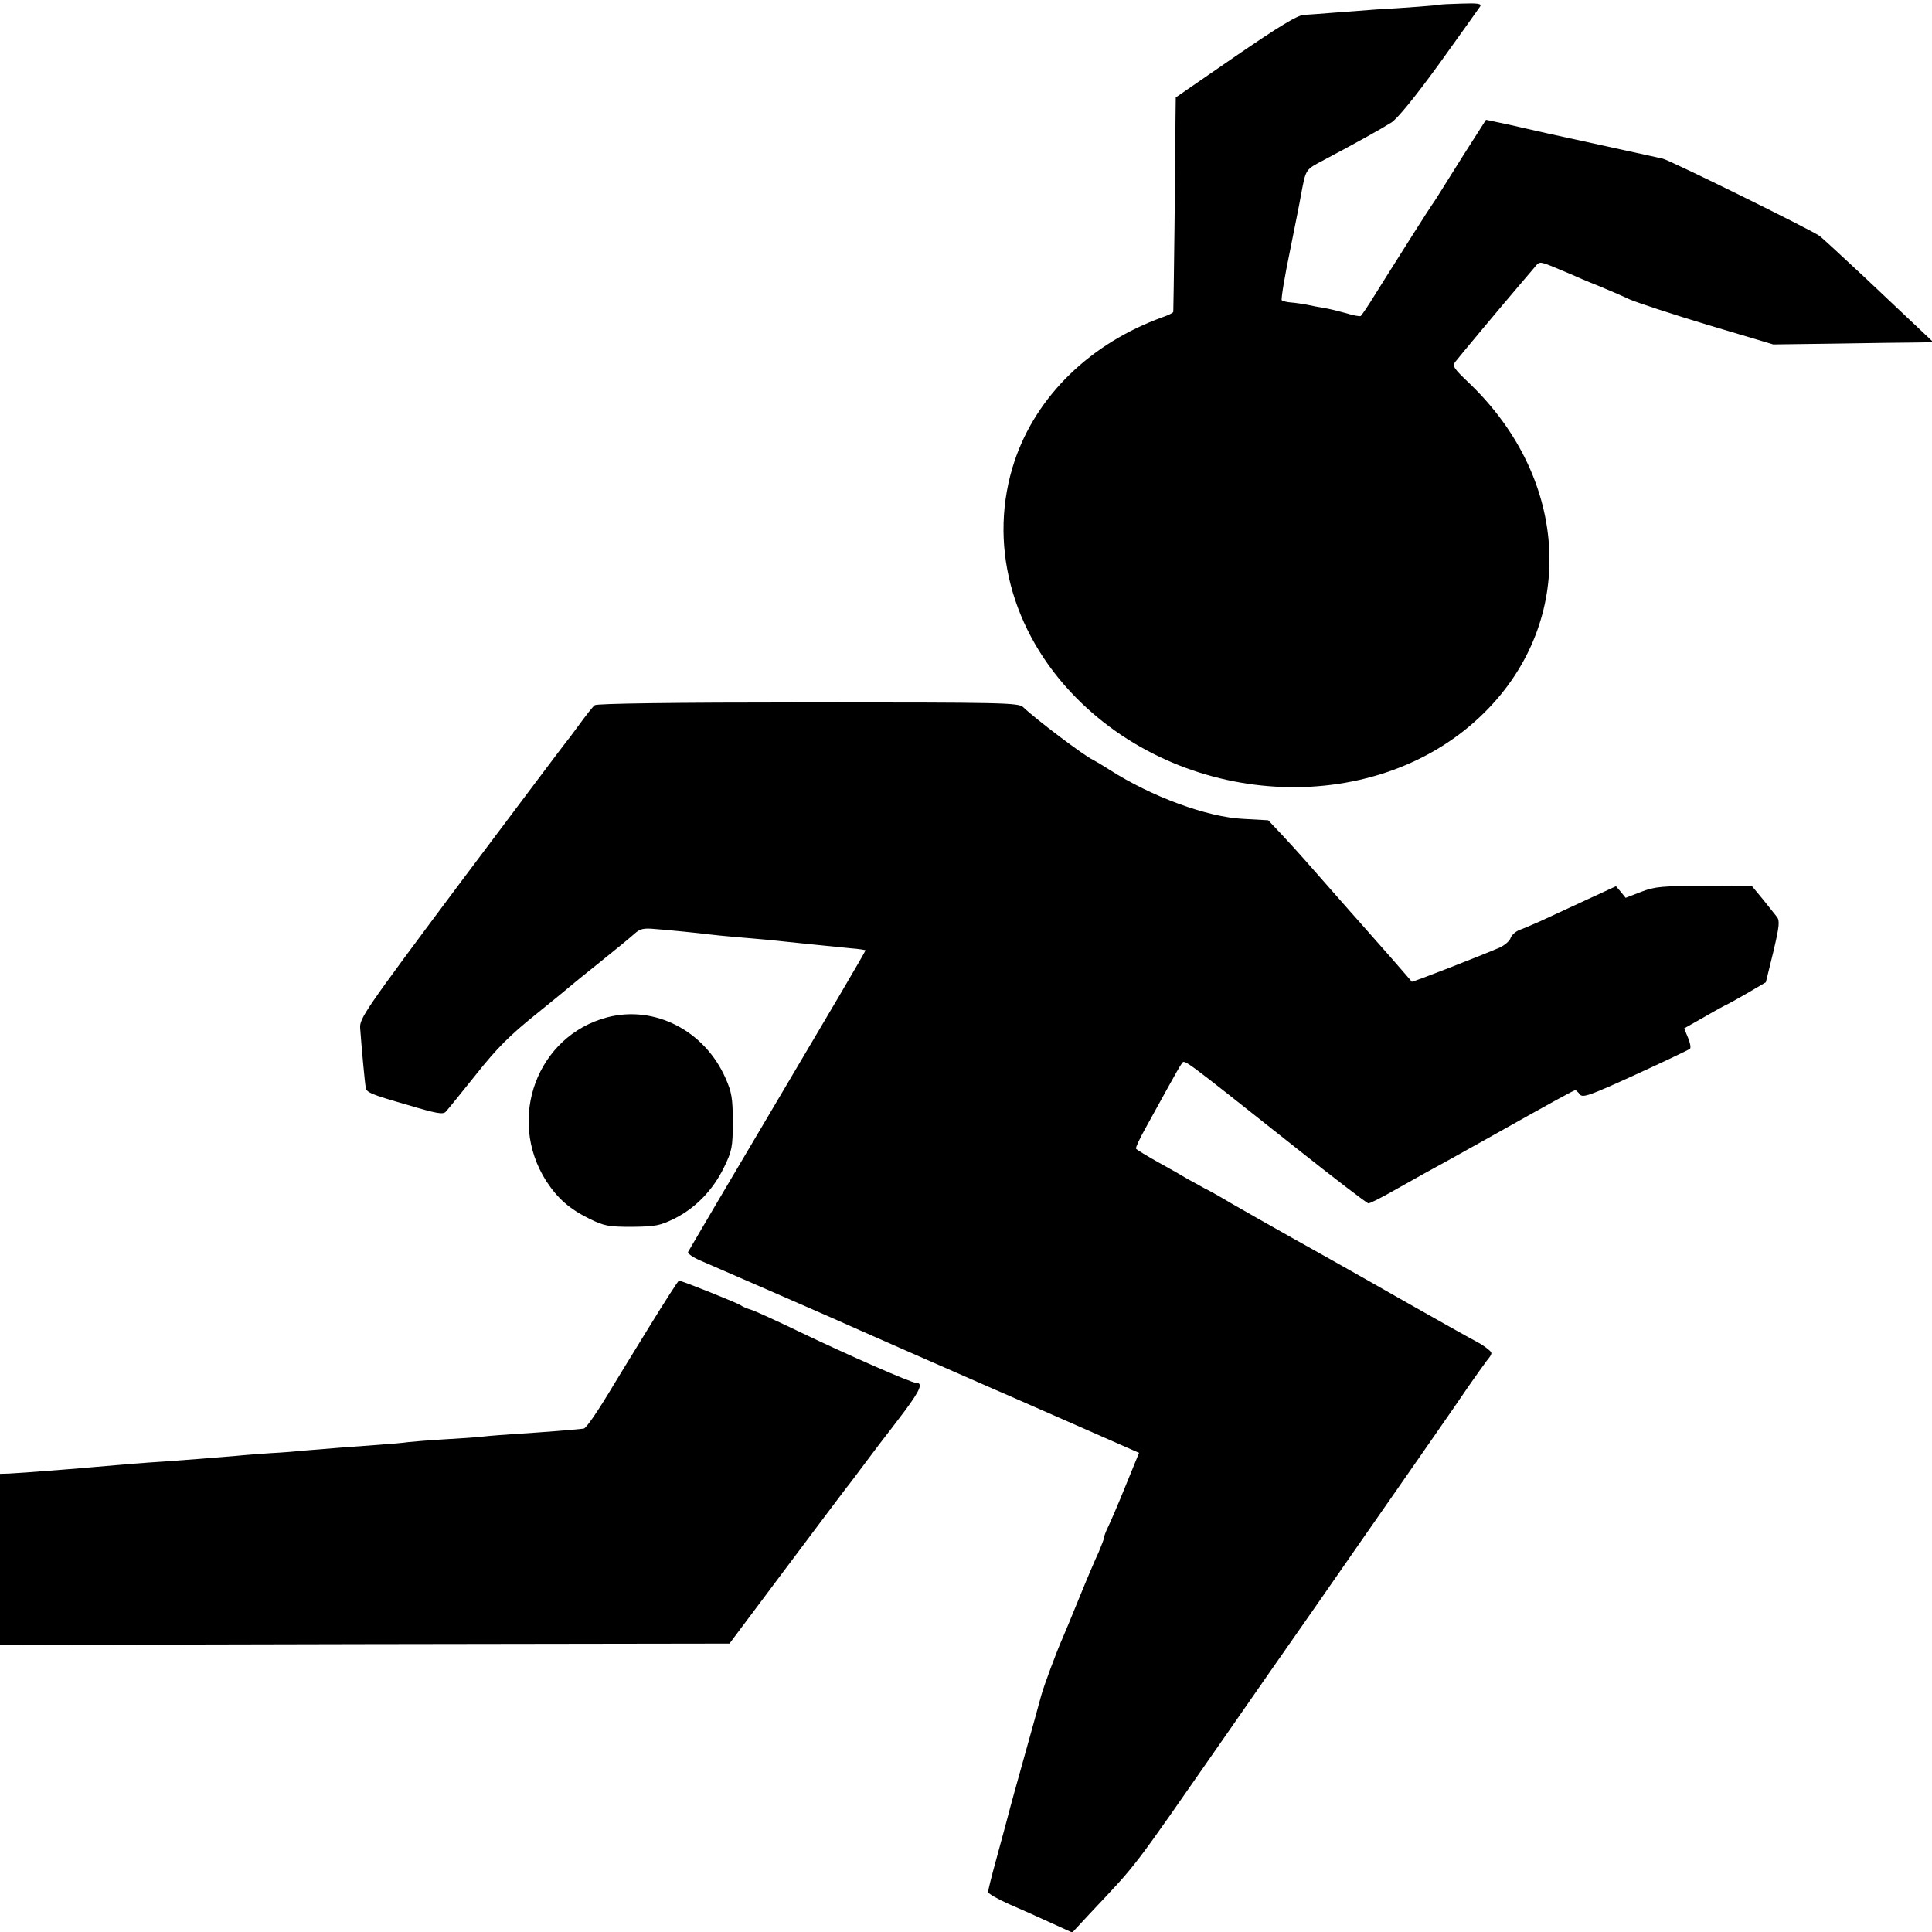 <?xml version="1.0" standalone="no"?>
<!DOCTYPE svg PUBLIC "-//W3C//DTD SVG 20010904//EN"
 "http://www.w3.org/TR/2001/REC-SVG-20010904/DTD/svg10.dtd">
<svg version="1.0" xmlns="http://www.w3.org/2000/svg"
 width="700pt" height="700pt" viewBox="0 0 700 700"
 preserveAspectRatio="xMidYMid meet">
<g transform="translate(0,700) scale(0.1,-0.1)"
fill="#000000" stroke="none">
<path d="M5217 6983 c-2 -2 -133 -12 -227 -17 -30 -2 -95 -7 -145 -11 -49 -4
-104 -8 -121 -9 -23 -1 -89 -41 -248 -150 l-216 -149 -1 -81 c0 -130 -7 -690
-8 -696 -1 -4 -18 -12 -38 -19 -261 -94 -457 -284 -537 -521 -98 -294 -14
-618 223 -858 405 -410 1098 -435 1481 -52 332 331 308 841 -55 1190 -57 54
-64 64 -53 78 17 22 170 205 223 267 24 28 52 61 63 74 19 24 19 24 63 7 24
-10 58 -24 74 -31 17 -8 59 -26 95 -40 36 -15 88 -37 115 -50 28 -12 156 -54
285 -93 l235 -70 225 3 c124 2 254 4 290 4 l65 1 -55 52 c-30 28 -119 112
-197 186 -79 74 -151 140 -160 147 -38 26 -540 273 -568 280 -16 4 -37 8 -45
10 -19 4 -337 74 -370 81 -14 3 -32 7 -40 9 -8 2 -54 12 -101 23 l-85 18 -83
-130 c-45 -72 -88 -140 -94 -150 -7 -11 -16 -25 -20 -30 -4 -6 -36 -55 -70
-109 -34 -54 -69 -109 -77 -122 -8 -13 -35 -55 -59 -94 -24 -39 -47 -73 -51
-76 -3 -2 -27 2 -52 10 -25 7 -61 16 -80 19 -18 3 -46 8 -63 12 -16 3 -42 7
-57 8 -15 1 -30 5 -34 8 -3 4 10 84 30 180 19 95 37 184 39 198 19 100 15 94
85 131 113 60 205 111 243 135 22 14 85 91 175 215 77 107 143 200 147 206 6
10 -10 12 -68 10 -42 -1 -77 -3 -78 -4z"/>
<path d="M2155 4445 c-7 -5 -32 -37 -56 -70 -24 -33 -46 -62 -49 -65 -3 -3
-172 -228 -377 -501 -355 -475 -371 -499 -368 -535 5 -70 17 -199 20 -213 2
-19 15 -25 154 -65 101 -30 126 -35 136 -24 7 7 56 68 109 134 76 96 123 143
219 220 67 54 124 101 127 104 3 3 50 41 105 85 55 44 111 90 124 102 20 18
33 21 75 17 62 -5 151 -14 191 -19 17 -2 62 -7 100 -10 39 -3 90 -8 115 -10
54 -6 235 -24 304 -31 28 -2 51 -6 52 -7 2 -1 -142 -245 -318 -542 -176 -297
-322 -545 -325 -551 -2 -6 18 -20 44 -31 81 -35 437 -190 484 -211 37 -17 492
-217 584 -257 17 -7 55 -24 85 -37 30 -13 141 -62 246 -108 l191 -84 -49 -120
c-27 -67 -56 -134 -64 -150 -8 -16 -14 -33 -14 -38 0 -4 -9 -27 -19 -51 -11
-23 -43 -98 -71 -167 -28 -69 -55 -134 -60 -145 -21 -47 -68 -173 -78 -210 -6
-22 -18 -65 -26 -95 -72 -257 -88 -316 -90 -325 -8 -29 -21 -80 -47 -174 -16
-58 -29 -110 -29 -116 0 -6 35 -26 78 -45 42 -18 111 -49 152 -68 l75 -34 65
70 c177 188 144 146 477 624 89 128 248 357 354 508 105 151 223 321 263 378
39 56 107 154 151 217 44 63 100 144 125 181 25 36 55 78 67 94 21 26 21 28 5
41 -9 8 -26 19 -37 25 -54 29 -133 74 -266 149 -80 46 -201 114 -270 153 -190
106 -368 207 -404 229 -11 6 -33 19 -50 27 -16 9 -43 24 -60 33 -16 10 -65 38
-107 61 -43 24 -79 46 -82 50 -2 4 13 36 33 72 20 36 56 101 80 145 24 44 48
86 53 92 11 14 -8 28 411 -304 141 -112 260 -203 265 -203 6 0 41 18 79 39 38
21 93 52 123 69 30 16 129 71 220 122 253 142 322 180 328 180 2 0 10 -7 16
-15 10 -14 37 -4 201 71 105 48 193 90 198 94 4 3 1 22 -7 40 l-14 34 76 43
c41 24 77 43 78 43 1 0 34 18 72 40 l70 41 27 110 c22 93 24 113 13 127 -7 9
-30 38 -51 64 l-39 47 -172 1 c-154 0 -179 -2 -229 -21 l-57 -22 -17 21 -18
21 -115 -53 c-63 -29 -136 -63 -162 -75 -27 -12 -60 -26 -74 -31 -14 -6 -28
-19 -31 -29 -3 -10 -21 -26 -41 -35 -70 -30 -316 -126 -317 -123 0 1 -34 40
-75 87 -41 46 -88 100 -105 119 -16 18 -35 39 -40 45 -12 14 -132 150 -169
192 -15 17 -50 56 -79 87 l-52 55 -90 5 c-131 6 -334 81 -485 178 -25 16 -52
32 -60 36 -31 14 -206 146 -253 191 -17 16 -73 17 -779 17 -493 0 -765 -4
-773 -10z"/>
<path d="M2200 3314 c-254 -67 -365 -367 -221 -593 42 -64 84 -101 157 -137
53 -26 69 -29 154 -29 85 1 101 4 154 30 76 38 139 103 179 185 29 60 32 73
32 165 0 86 -4 108 -26 158 -76 173 -257 266 -429 221z"/>
<path d="M2350 2189 c-58 -94 -114 -186 -125 -204 -59 -99 -101 -160 -110
-161 -17 -3 -156 -14 -240 -19 -44 -3 -100 -7 -125 -10 -25 -3 -88 -7 -140
-10 -52 -3 -111 -8 -130 -10 -19 -3 -69 -7 -110 -10 -84 -6 -178 -13 -259 -20
-29 -3 -88 -8 -130 -10 -42 -3 -98 -7 -126 -10 -94 -8 -200 -16 -255 -20 -69
-4 -202 -15 -255 -20 -40 -4 -195 -16 -250 -20 -16 -1 -45 -3 -62 -4 l-33 -1
0 -310 0 -310 1321 3 1322 2 206 275 c113 151 211 281 218 290 7 8 39 51 72
95 33 44 64 85 69 91 5 6 37 48 71 93 57 77 66 101 39 101 -17 0 -245 100
-418 183 -85 41 -166 78 -180 82 -14 4 -30 11 -35 15 -10 8 -215 90 -225 90
-3 0 -52 -77 -110 -171z"/>
</g>
</svg>
